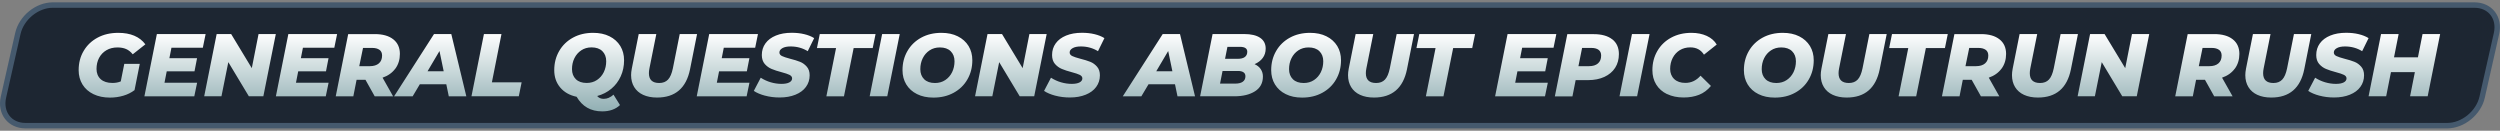 <?xml version="1.0" encoding="UTF-8"?>
<svg id="uuid-e804161b-b50c-48c9-8c3b-8b93fe5c2b40" data-name="Layer 2" xmlns="http://www.w3.org/2000/svg" xmlns:xlink="http://www.w3.org/1999/xlink" viewBox="0 0 459 24">
  <rect x="0" y="0" width="459" height="24" fill="#808080" stroke="none"/>
  <defs>
    <style>
      .uuid-03d717b5-a711-4a76-b396-d1fc30678a65 {
        fill: url(#uuid-a7be1861-3d97-486b-ac34-066af28e2f69);
        stroke-width: 0px;
      }

      .uuid-0aa8a605-e1e0-421d-a3de-b39fdfbd2f4c {
        fill: #1d2632;
        stroke: #45596d;
        stroke-miterlimit: 10;
        stroke-width: 1px;
      }
    </style>
    <linearGradient id="uuid-a7be1861-3d97-486b-ac34-066af28e2f69" x1="231.22" y1="20.45" x2="231.22" y2="6.03" gradientUnits="userSpaceOnUse">
      <stop offset="0" stop-color="#91afb3"/>
      <stop offset="1" stop-color="#fff"/>
    </linearGradient>
  </defs>
  <path class="uuid-0aa8a605-e1e0-421d-a3de-b39fdfbd2f4c" d="M449.33,23.07H4.67c-2.88,0-4.69-2.34-4.04-5.22L3.28,6.15C3.93,3.27,6.79.93,9.67.93h444.65c2.88,0,4.69,2.34,4.04,5.22l-2.64,11.7c-.65,2.88-3.52,5.22-6.4,5.22Z"/>
  <path class="uuid-03d717b5-a711-4a76-b396-d1fc30678a65" d="M22.8,11.73h2.86l-.96,4.82c-.59.45-1.27.79-2.05,1.02-.78.23-1.6.35-2.46.35-1.15,0-2.16-.21-3.03-.63-.87-.42-1.54-1.01-2.01-1.77-.47-.76-.71-1.64-.71-2.63,0-1.32.3-2.5.92-3.54.61-1.04,1.46-1.85,2.56-2.44s2.36-.88,3.79-.88c2.26,0,3.93.7,4.98,2.11l-2.32,1.83c-.37-.46-.78-.78-1.22-.97s-.97-.29-1.58-.29c-.77,0-1.45.17-2.03.51-.58.34-1.03.81-1.35,1.41-.32.6-.47,1.28-.47,2.04s.26,1.41.77,1.87,1.23.69,2.16.69c.55,0,1.06-.09,1.52-.28l.65-3.23ZM31.48,8.75l-.38,1.93h5.08l-.47,2.42h-5.1l-.41,2.09h5.99l-.52,2.5h-9.16l2.29-11.43h8.95l-.51,2.5h-5.76ZM50.64,6.25l-2.29,11.43h-2.66l-3.77-6.27-1.26,6.27h-3.17l2.29-11.43h2.66l3.79,6.26,1.24-6.26h3.17ZM55.62,8.75l-.38,1.93h5.08l-.47,2.42h-5.1l-.41,2.09h5.99l-.52,2.5h-9.16l2.29-11.43h8.95l-.51,2.5h-5.76ZM72.58,12.6c-.56.76-1.33,1.31-2.34,1.66l1.94,3.43h-3.38l-1.7-3.04h-1.63l-.6,3.04h-3.23l2.29-11.43h4.88c1.46,0,2.59.32,3.4.96s1.21,1.54,1.21,2.68c0,1.04-.28,1.95-.83,2.7ZM69.67,9.15c-.32-.23-.76-.35-1.32-.35h-1.7l-.69,3.35h1.93c.72,0,1.27-.17,1.67-.51.39-.34.59-.82.59-1.44,0-.47-.16-.82-.47-1.05ZM81.95,15.47h-4.87l-1.32,2.22h-3.41l7.33-11.43h3.18l2.76,11.43h-3.22l-.46-2.22ZM81.46,13.08l-.77-3.71-2.19,3.71h2.96ZM88.84,6.25h3.23l-1.76,8.87h5.46l-.52,2.56h-8.69l2.29-11.43ZM111.79,17.94c.32-.14.6-.32.85-.56l1.19,1.91c-.39.38-.87.67-1.43.87-.56.2-1.17.29-1.84.29-2.09,0-3.65-.89-4.69-2.68-1.29-.27-2.29-.84-3.02-1.71s-1.09-1.93-1.09-3.17c0-1.31.3-2.48.91-3.53.6-1.04,1.45-1.86,2.53-2.45,1.08-.59,2.32-.88,3.7-.88,1.15,0,2.16.21,3.01.64.85.42,1.51,1.02,1.98,1.78.46.76.69,1.63.69,2.61,0,1.07-.2,2.05-.61,2.95s-.98,1.66-1.72,2.28c-.74.62-1.61,1.07-2.61,1.34.16.19.34.32.53.4.19.08.42.12.68.12.32,0,.63-.07.95-.2ZM106.72,9.24c-.54.36-.96.84-1.26,1.45s-.44,1.27-.44,2c0,.77.24,1.39.71,1.85s1.13.69,1.98.69c.72,0,1.35-.18,1.89-.54.54-.36.96-.84,1.26-1.45.29-.6.44-1.27.44-2,0-.77-.24-1.39-.71-1.85s-1.13-.69-1.98-.69c-.72,0-1.35.18-1.89.54ZM118.09,17.42c-.72-.33-1.27-.81-1.65-1.43-.38-.62-.57-1.35-.57-2.19,0-.35.04-.75.13-1.21l1.27-6.34h3.23l-1.26,6.29c-.07.33-.1.63-.1.9,0,1.2.63,1.8,1.89,1.8.69,0,1.23-.21,1.62-.63.4-.42.69-1.11.89-2.07l1.26-6.29h3.18l-1.29,6.48c-.7,3.45-2.72,5.18-6.06,5.18-.99,0-1.84-.17-2.56-.5ZM132.89,8.75l-.38,1.93h5.08l-.47,2.42h-5.1l-.41,2.09h5.99l-.52,2.5h-9.16l2.29-11.43h8.95l-.51,2.5h-5.76ZM140.47,17.57c-.85-.23-1.54-.52-2.07-.88l1.27-2.42c.58.37,1.19.65,1.84.84s1.31.29,1.96.29,1.1-.09,1.45-.27c.34-.18.51-.43.51-.74,0-.27-.16-.48-.47-.64-.31-.15-.79-.32-1.45-.49-.74-.2-1.36-.39-1.84-.6-.49-.2-.91-.51-1.27-.92-.35-.41-.53-.96-.53-1.63,0-.82.22-1.53.67-2.15.45-.62,1.08-1.09,1.91-1.43.83-.34,1.8-.51,2.91-.51.82,0,1.58.08,2.29.25.71.17,1.32.41,1.83.73l-1.18,2.4c-.45-.28-.94-.5-1.48-.65-.54-.15-1.09-.22-1.66-.22-.64,0-1.15.1-1.51.31-.37.21-.55.47-.55.8,0,.28.16.5.47.65.32.15.81.32,1.47.49.74.18,1.35.38,1.84.57s.9.5,1.25.9c.35.4.52.93.52,1.58,0,.81-.23,1.52-.68,2.13-.45.62-1.09,1.09-1.93,1.43-.83.34-1.8.51-2.9.51-.95,0-1.84-.11-2.69-.34ZM153.5,8.82h-3.51l.52-2.56h10.24l-.52,2.56h-3.5l-1.78,8.87h-3.23l1.78-8.87ZM161.96,6.25h3.23l-2.29,11.43h-3.23l2.29-11.43ZM168.37,17.28c-.86-.42-1.51-1.02-1.98-1.78-.46-.76-.69-1.63-.69-2.61,0-1.31.3-2.48.91-3.53.6-1.04,1.45-1.86,2.53-2.45,1.08-.59,2.32-.88,3.7-.88,1.15,0,2.16.21,3.01.64.85.42,1.51,1.02,1.98,1.78.46.76.69,1.63.69,2.61,0,1.31-.3,2.48-.91,3.53-.6,1.05-1.45,1.86-2.53,2.45s-2.32.88-3.7.88c-1.15,0-2.16-.21-3.01-.64ZM173.55,14.7c.54-.36.96-.84,1.26-1.45.29-.6.44-1.27.44-2,0-.77-.24-1.39-.71-1.85s-1.13-.69-1.98-.69c-.72,0-1.35.18-1.89.54-.54.36-.96.84-1.26,1.45s-.44,1.27-.44,2c0,.77.24,1.39.71,1.85s1.13.69,1.98.69c.72,0,1.35-.18,1.89-.54ZM192.17,6.25l-2.29,11.43h-2.66l-3.77-6.27-1.26,6.27h-3.17l2.29-11.43h2.66l3.79,6.26,1.24-6.26h3.17ZM193.76,17.57c-.85-.23-1.54-.52-2.07-.88l1.27-2.42c.58.37,1.19.65,1.84.84s1.31.29,1.96.29,1.1-.09,1.45-.27c.34-.18.51-.43.51-.74,0-.27-.16-.48-.47-.64-.31-.15-.79-.32-1.45-.49-.74-.2-1.36-.39-1.84-.6-.49-.2-.91-.51-1.27-.92-.35-.41-.53-.96-.53-1.63,0-.82.22-1.53.67-2.15.45-.62,1.08-1.09,1.91-1.43.83-.34,1.8-.51,2.91-.51.82,0,1.58.08,2.29.25.71.17,1.32.41,1.83.73l-1.18,2.4c-.45-.28-.94-.5-1.48-.65-.54-.15-1.09-.22-1.66-.22-.64,0-1.15.1-1.51.31-.37.21-.55.47-.55.8,0,.28.16.5.47.65.32.15.81.32,1.47.49.74.18,1.35.38,1.84.57s.9.5,1.25.9c.35.4.52.93.52,1.58,0,.81-.23,1.52-.68,2.13-.45.62-1.09,1.09-1.93,1.43-.83.34-1.8.51-2.9.51-.95,0-1.84-.11-2.69-.34ZM215.74,15.47h-4.87l-1.32,2.22h-3.41l7.33-11.43h3.18l2.76,11.43h-3.22l-.46-2.22ZM215.25,13.08l-.77-3.71-2.19,3.71h2.96ZM231.47,12.7c.27.39.4.84.4,1.36,0,1.19-.49,2.09-1.45,2.7s-2.23.92-3.79.92h-6.29l2.29-11.43h5.78c1.29,0,2.27.23,2.95.69.68.46,1.02,1.12,1.02,1.98,0,.66-.18,1.24-.54,1.72-.36.49-.86.86-1.5,1.14.49.22.87.52,1.13.91ZM228.17,15.01c.33-.23.49-.57.49-1.01,0-.33-.12-.57-.36-.73-.24-.16-.57-.24-.98-.24h-2.86l-.46,2.32h2.81c.58,0,1.03-.11,1.36-.34ZM225.36,8.59l-.44,2.21h2.32c.58,0,1.02-.11,1.31-.33.3-.22.45-.55.45-.97,0-.6-.45-.9-1.36-.9h-2.29ZM236.06,17.28c-.86-.42-1.51-1.02-1.98-1.78-.46-.76-.69-1.63-.69-2.61,0-1.31.3-2.48.91-3.53.6-1.04,1.45-1.86,2.53-2.45,1.08-.59,2.32-.88,3.7-.88,1.15,0,2.16.21,3.01.64.85.42,1.51,1.02,1.98,1.78.46.76.69,1.63.69,2.61,0,1.31-.3,2.48-.91,3.53-.6,1.05-1.45,1.86-2.53,2.45s-2.32.88-3.7.88c-1.15,0-2.16-.21-3.01-.64ZM241.25,14.7c.54-.36.96-.84,1.26-1.45.29-.6.44-1.27.44-2,0-.77-.24-1.39-.71-1.85s-1.13-.69-1.98-.69c-.72,0-1.35.18-1.89.54-.54.36-.96.84-1.26,1.45s-.44,1.27-.44,2c0,.77.24,1.39.71,1.85s1.13.69,1.98.69c.72,0,1.35-.18,1.89-.54ZM249.72,17.42c-.72-.33-1.27-.81-1.65-1.43-.38-.62-.57-1.35-.57-2.19,0-.35.04-.75.13-1.21l1.27-6.34h3.23l-1.26,6.29c-.07.33-.1.63-.1.9,0,1.2.63,1.8,1.89,1.8.69,0,1.23-.21,1.62-.63.4-.42.69-1.11.89-2.07l1.26-6.29h3.18l-1.29,6.48c-.7,3.45-2.72,5.18-6.06,5.18-.99,0-1.84-.17-2.56-.5ZM263.57,8.82h-3.51l.52-2.56h10.24l-.52,2.56h-3.5l-1.78,8.87h-3.23l1.78-8.87ZM279.47,8.75l-.38,1.93h5.08l-.47,2.42h-5.1l-.41,2.09h5.99l-.52,2.5h-9.16l2.29-11.43h8.95l-.51,2.5h-5.76ZM296.02,7.22c.81.64,1.21,1.55,1.21,2.71,0,.96-.23,1.8-.69,2.52s-1.12,1.27-1.98,1.67c-.85.39-1.85.59-2.98.59h-2.29l-.59,2.99h-3.23l2.29-11.43h4.83c1.48,0,2.62.32,3.43.96ZM293.39,11.64c.39-.34.58-.82.58-1.44,0-.47-.16-.82-.47-1.05-.31-.23-.75-.35-1.33-.35h-1.7l-.67,3.35h1.93c.72,0,1.27-.17,1.66-.51ZM299.63,6.25h3.23l-2.29,11.43h-3.23l2.29-11.43ZM306.09,17.29c-.87-.42-1.54-1.01-2.01-1.77-.47-.76-.7-1.64-.7-2.63,0-1.31.3-2.48.91-3.53.6-1.04,1.45-1.86,2.54-2.45s2.33-.88,3.72-.88c1.06,0,1.99.19,2.81.56.82.38,1.43.91,1.83,1.59l-2.34,1.86c-.56-.89-1.39-1.34-2.51-1.34-.73,0-1.37.17-1.93.51-.55.34-.99.82-1.3,1.42-.31.6-.47,1.28-.47,2.03s.25,1.39.75,1.86c.5.47,1.18.7,2.04.7,1.09,0,2.02-.44,2.79-1.32l1.91,1.88c-.62.75-1.34,1.29-2.17,1.62s-1.77.5-2.84.5c-1.15,0-2.17-.21-3.04-.63ZM322.85,17.28c-.86-.42-1.51-1.02-1.98-1.78-.46-.76-.69-1.63-.69-2.61,0-1.31.3-2.48.91-3.53.6-1.04,1.45-1.86,2.53-2.45,1.08-.59,2.32-.88,3.7-.88,1.15,0,2.16.21,3.01.64.85.42,1.51,1.02,1.98,1.78.46.76.69,1.63.69,2.61,0,1.31-.3,2.48-.91,3.53-.6,1.05-1.45,1.86-2.53,2.45s-2.32.88-3.7.88c-1.15,0-2.16-.21-3.01-.64ZM328.03,14.7c.54-.36.96-.84,1.26-1.45.29-.6.44-1.27.44-2,0-.77-.24-1.39-.71-1.85s-1.13-.69-1.98-.69c-.72,0-1.35.18-1.89.54-.54.36-.96.84-1.26,1.45s-.44,1.27-.44,2c0,.77.24,1.39.71,1.85s1.13.69,1.98.69c.72,0,1.35-.18,1.89-.54ZM336.51,17.42c-.72-.33-1.27-.81-1.65-1.43-.38-.62-.57-1.35-.57-2.19,0-.35.04-.75.13-1.21l1.27-6.34h3.23l-1.26,6.29c-.07.33-.1.63-.1.9,0,1.2.63,1.8,1.89,1.8.69,0,1.23-.21,1.62-.63.4-.42.69-1.11.89-2.07l1.26-6.29h3.18l-1.29,6.48c-.7,3.45-2.72,5.18-6.06,5.18-.99,0-1.84-.17-2.56-.5ZM350.36,8.82h-3.51l.52-2.56h10.24l-.52,2.56h-3.5l-1.78,8.87h-3.23l1.78-8.87ZM367.48,12.6c-.56.76-1.33,1.31-2.34,1.66l1.94,3.43h-3.38l-1.7-3.04h-1.63l-.6,3.04h-3.23l2.29-11.43h4.88c1.46,0,2.59.32,3.4.96s1.21,1.54,1.21,2.68c0,1.04-.28,1.95-.83,2.7ZM364.57,9.15c-.32-.23-.76-.35-1.32-.35h-1.7l-.69,3.35h1.93c.72,0,1.27-.17,1.67-.51.39-.34.59-.82.59-1.44,0-.47-.16-.82-.47-1.05ZM371.62,17.42c-.72-.33-1.27-.81-1.65-1.43-.38-.62-.57-1.35-.57-2.19,0-.35.04-.75.13-1.21l1.27-6.34h3.23l-1.26,6.29c-.07.33-.1.63-.1.9,0,1.2.63,1.8,1.89,1.8.69,0,1.23-.21,1.62-.63.4-.42.69-1.11.89-2.07l1.26-6.29h3.18l-1.29,6.48c-.7,3.45-2.72,5.18-6.06,5.18-.99,0-1.84-.17-2.56-.5ZM394.6,6.25l-2.29,11.43h-2.66l-3.77-6.27-1.26,6.27h-3.17l2.29-11.43h2.66l3.79,6.26,1.24-6.26h3.17ZM410.31,12.6c-.56.76-1.33,1.31-2.34,1.66l1.94,3.43h-3.38l-1.7-3.04h-1.63l-.6,3.04h-3.23l2.29-11.43h4.88c1.46,0,2.59.32,3.4.96s1.21,1.54,1.21,2.68c0,1.04-.28,1.95-.83,2.7ZM407.41,9.15c-.32-.23-.76-.35-1.32-.35h-1.7l-.69,3.35h1.93c.72,0,1.27-.17,1.67-.51.39-.34.59-.82.59-1.44,0-.47-.16-.82-.47-1.05ZM414.46,17.42c-.72-.33-1.27-.81-1.65-1.43-.38-.62-.57-1.35-.57-2.19,0-.35.04-.75.13-1.21l1.27-6.34h3.23l-1.26,6.29c-.07.33-.1.63-.1.9,0,1.2.63,1.8,1.89,1.8.69,0,1.23-.21,1.62-.63.4-.42.69-1.11.89-2.07l1.26-6.29h3.18l-1.29,6.48c-.7,3.45-2.72,5.18-6.06,5.18-.99,0-1.84-.17-2.56-.5ZM425.86,17.57c-.85-.23-1.54-.52-2.07-.88l1.27-2.42c.58.37,1.19.65,1.84.84s1.31.29,1.96.29,1.1-.09,1.45-.27c.34-.18.51-.43.51-.74,0-.27-.16-.48-.47-.64-.31-.15-.79-.32-1.45-.49-.74-.2-1.36-.39-1.84-.6-.49-.2-.91-.51-1.27-.92-.35-.41-.53-.96-.53-1.63,0-.82.22-1.53.67-2.15.45-.62,1.08-1.09,1.91-1.43.83-.34,1.8-.51,2.91-.51.82,0,1.58.08,2.29.25.71.17,1.32.41,1.83.73l-1.18,2.4c-.45-.28-.94-.5-1.48-.65-.54-.15-1.09-.22-1.66-.22-.64,0-1.15.1-1.51.31-.37.21-.55.47-.55.8,0,.28.16.5.47.65.32.15.81.32,1.47.49.74.18,1.35.38,1.84.57s.9.5,1.25.9c.35.4.52.93.52,1.58,0,.81-.23,1.52-.68,2.13-.45.62-1.09,1.09-1.93,1.43-.83.34-1.8.51-2.9.51-.95,0-1.84-.11-2.69-.34ZM448.01,6.25l-2.29,11.43h-3.23l.88-4.44h-4.39l-.88,4.44h-3.23l2.29-11.43h3.23l-.85,4.28h4.39l.85-4.28h3.23Z"/>
</svg>